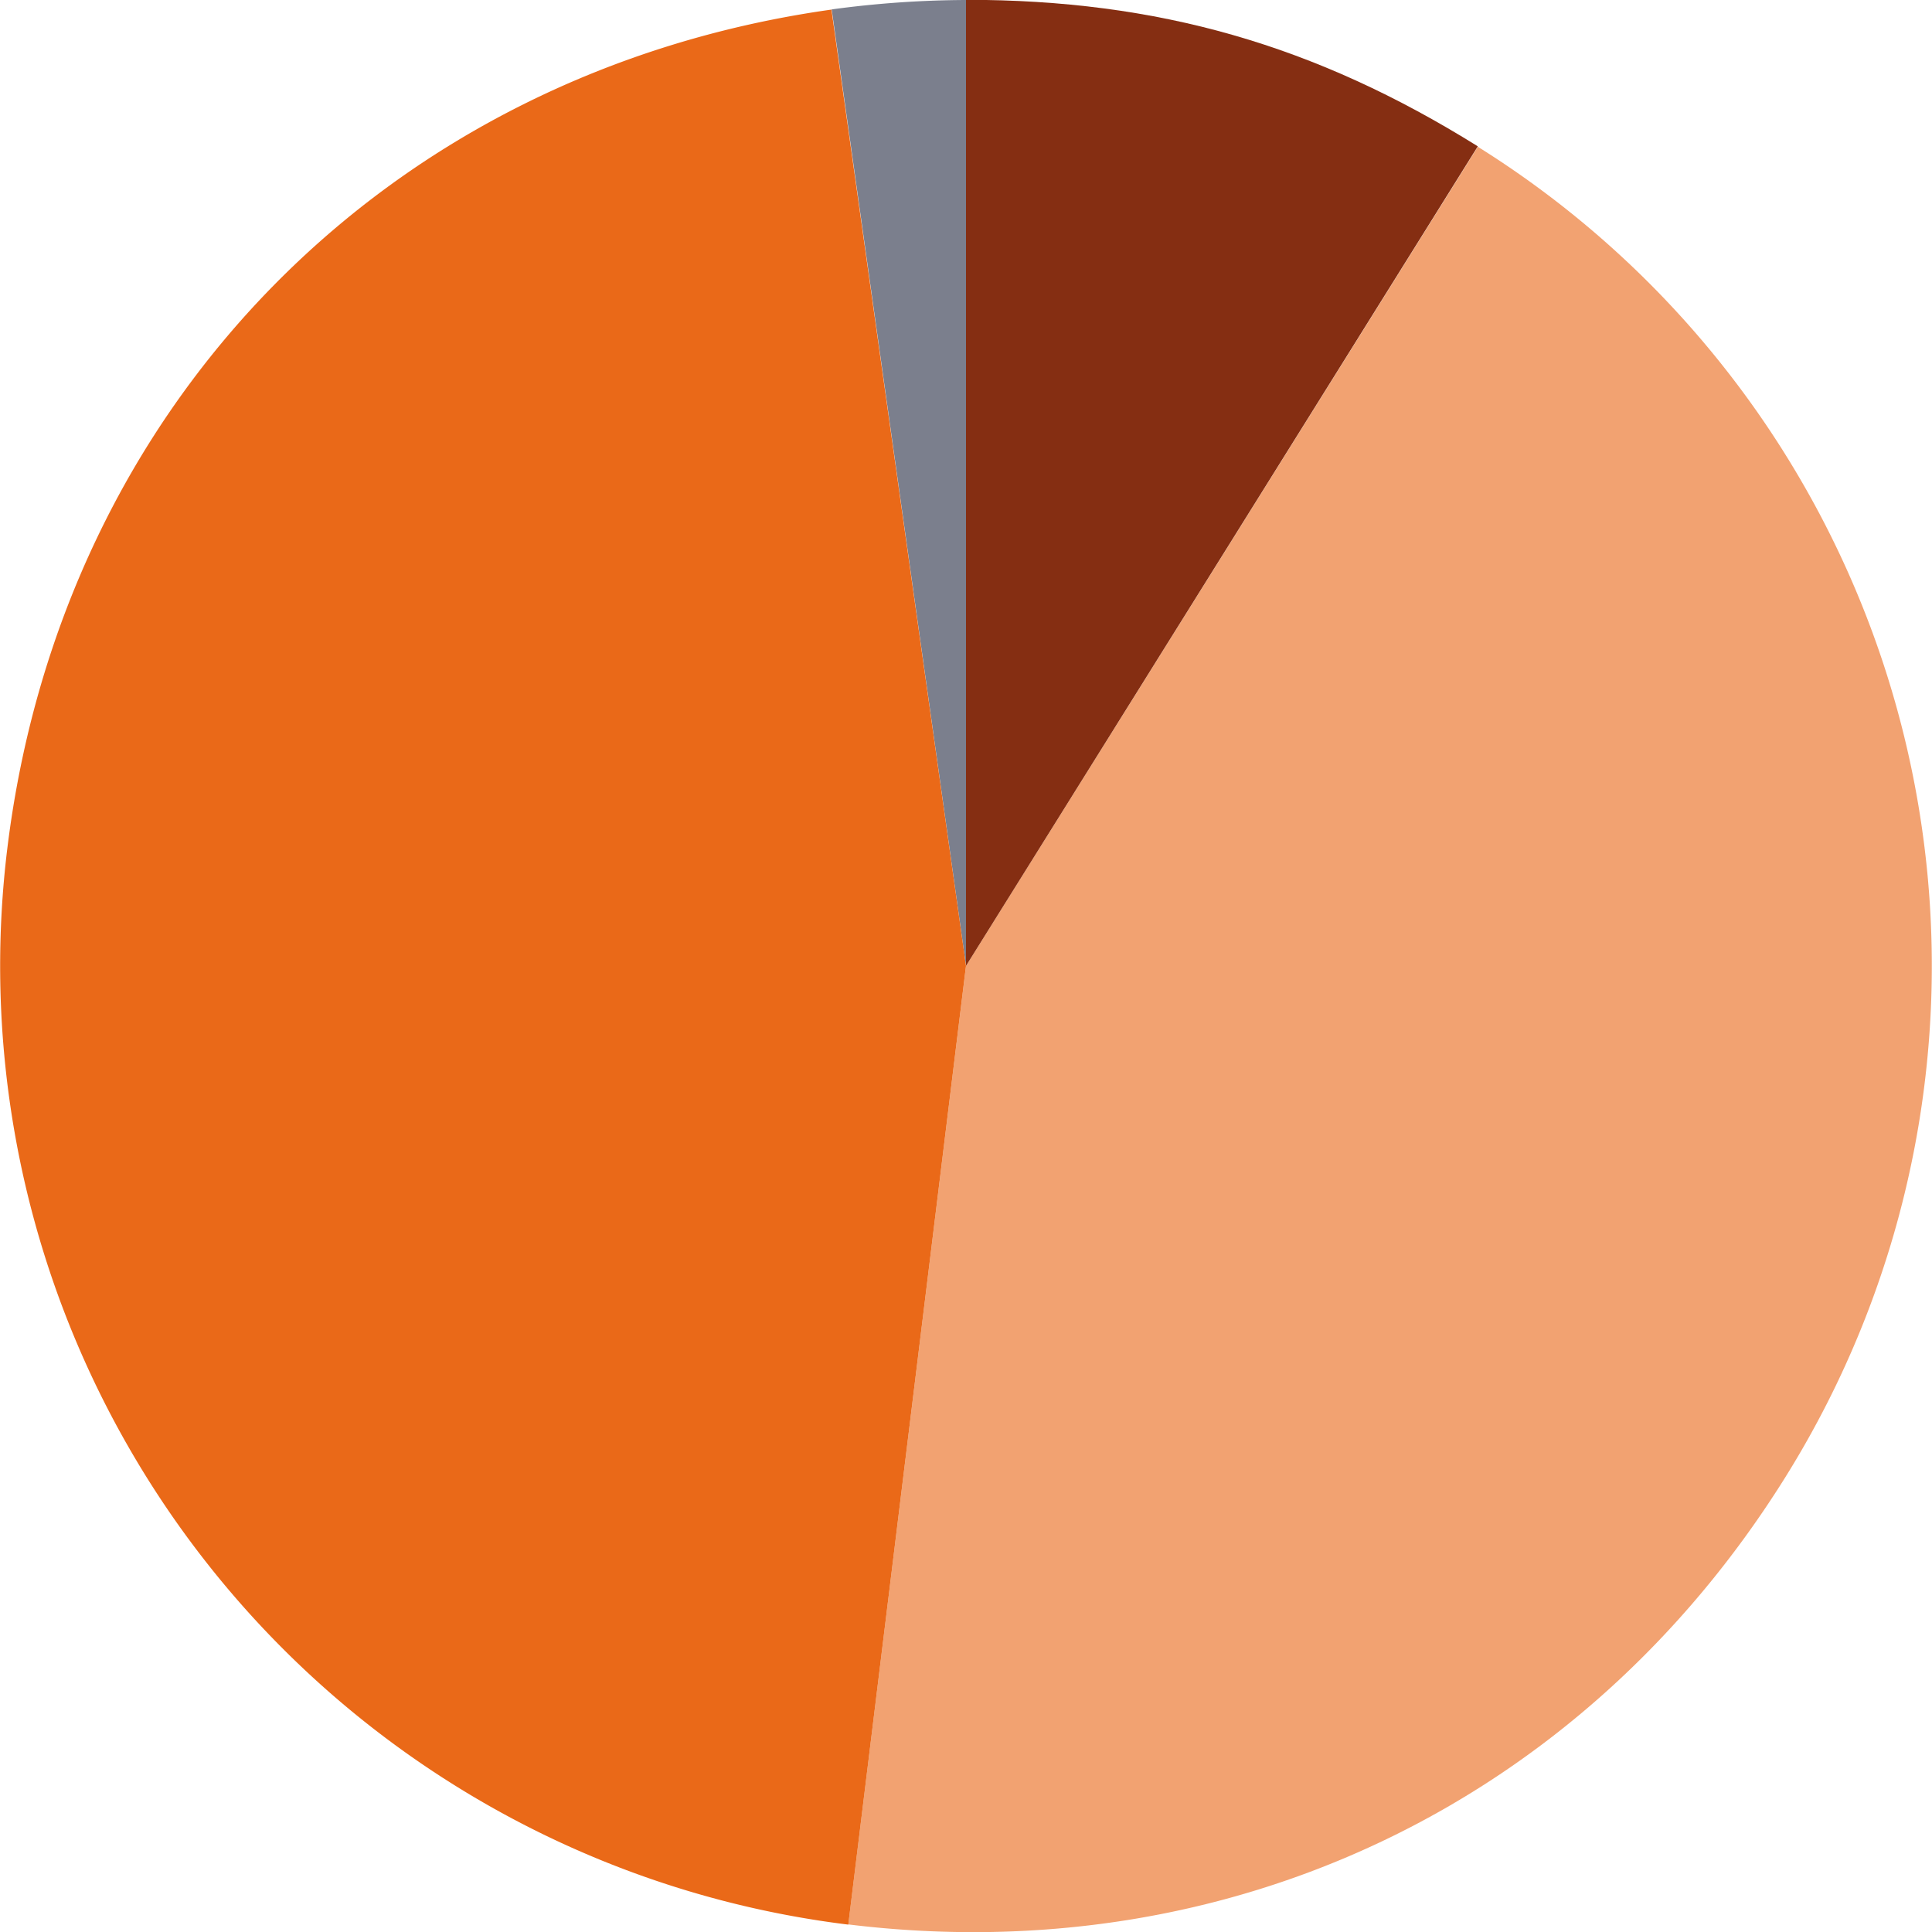 <svg id="Layer_1" data-name="Layer 1" xmlns="http://www.w3.org/2000/svg" viewBox="0 0 316.48 316.53"><defs><style>.cls-1{fill:#7b7f8d;}.cls-2{fill:#ea6918;}.cls-3{fill:#ea6817;opacity:0.61;}.cls-4{fill:#852e12;}</style></defs><path class="cls-1" d="M410.94,304.25l-22-156.68a167.19,167.19,0,0,1,22-1.54Z" transform="translate(-252.7 -146.03)"/><path class="cls-2" d="M410.94,304.25,391.66,461.3A158.23,158.23,0,0,1,253.9,285c8.94-72.85,62.33-127.18,135-137.4Z" transform="translate(-252.7 -146.03)"/><path class="cls-3" d="M410.94,304.25l83.84-134.18a158.22,158.22,0,0,1,50.34,218c-33.34,53.35-91,80.86-153.46,73.2Z" transform="translate(-252.7 -146.03)"/><path class="cls-4" d="M410.94,304.25V146c31.46,0,57.17,7.37,83.84,24Z" transform="translate(-252.7 -146.03)"/></svg>